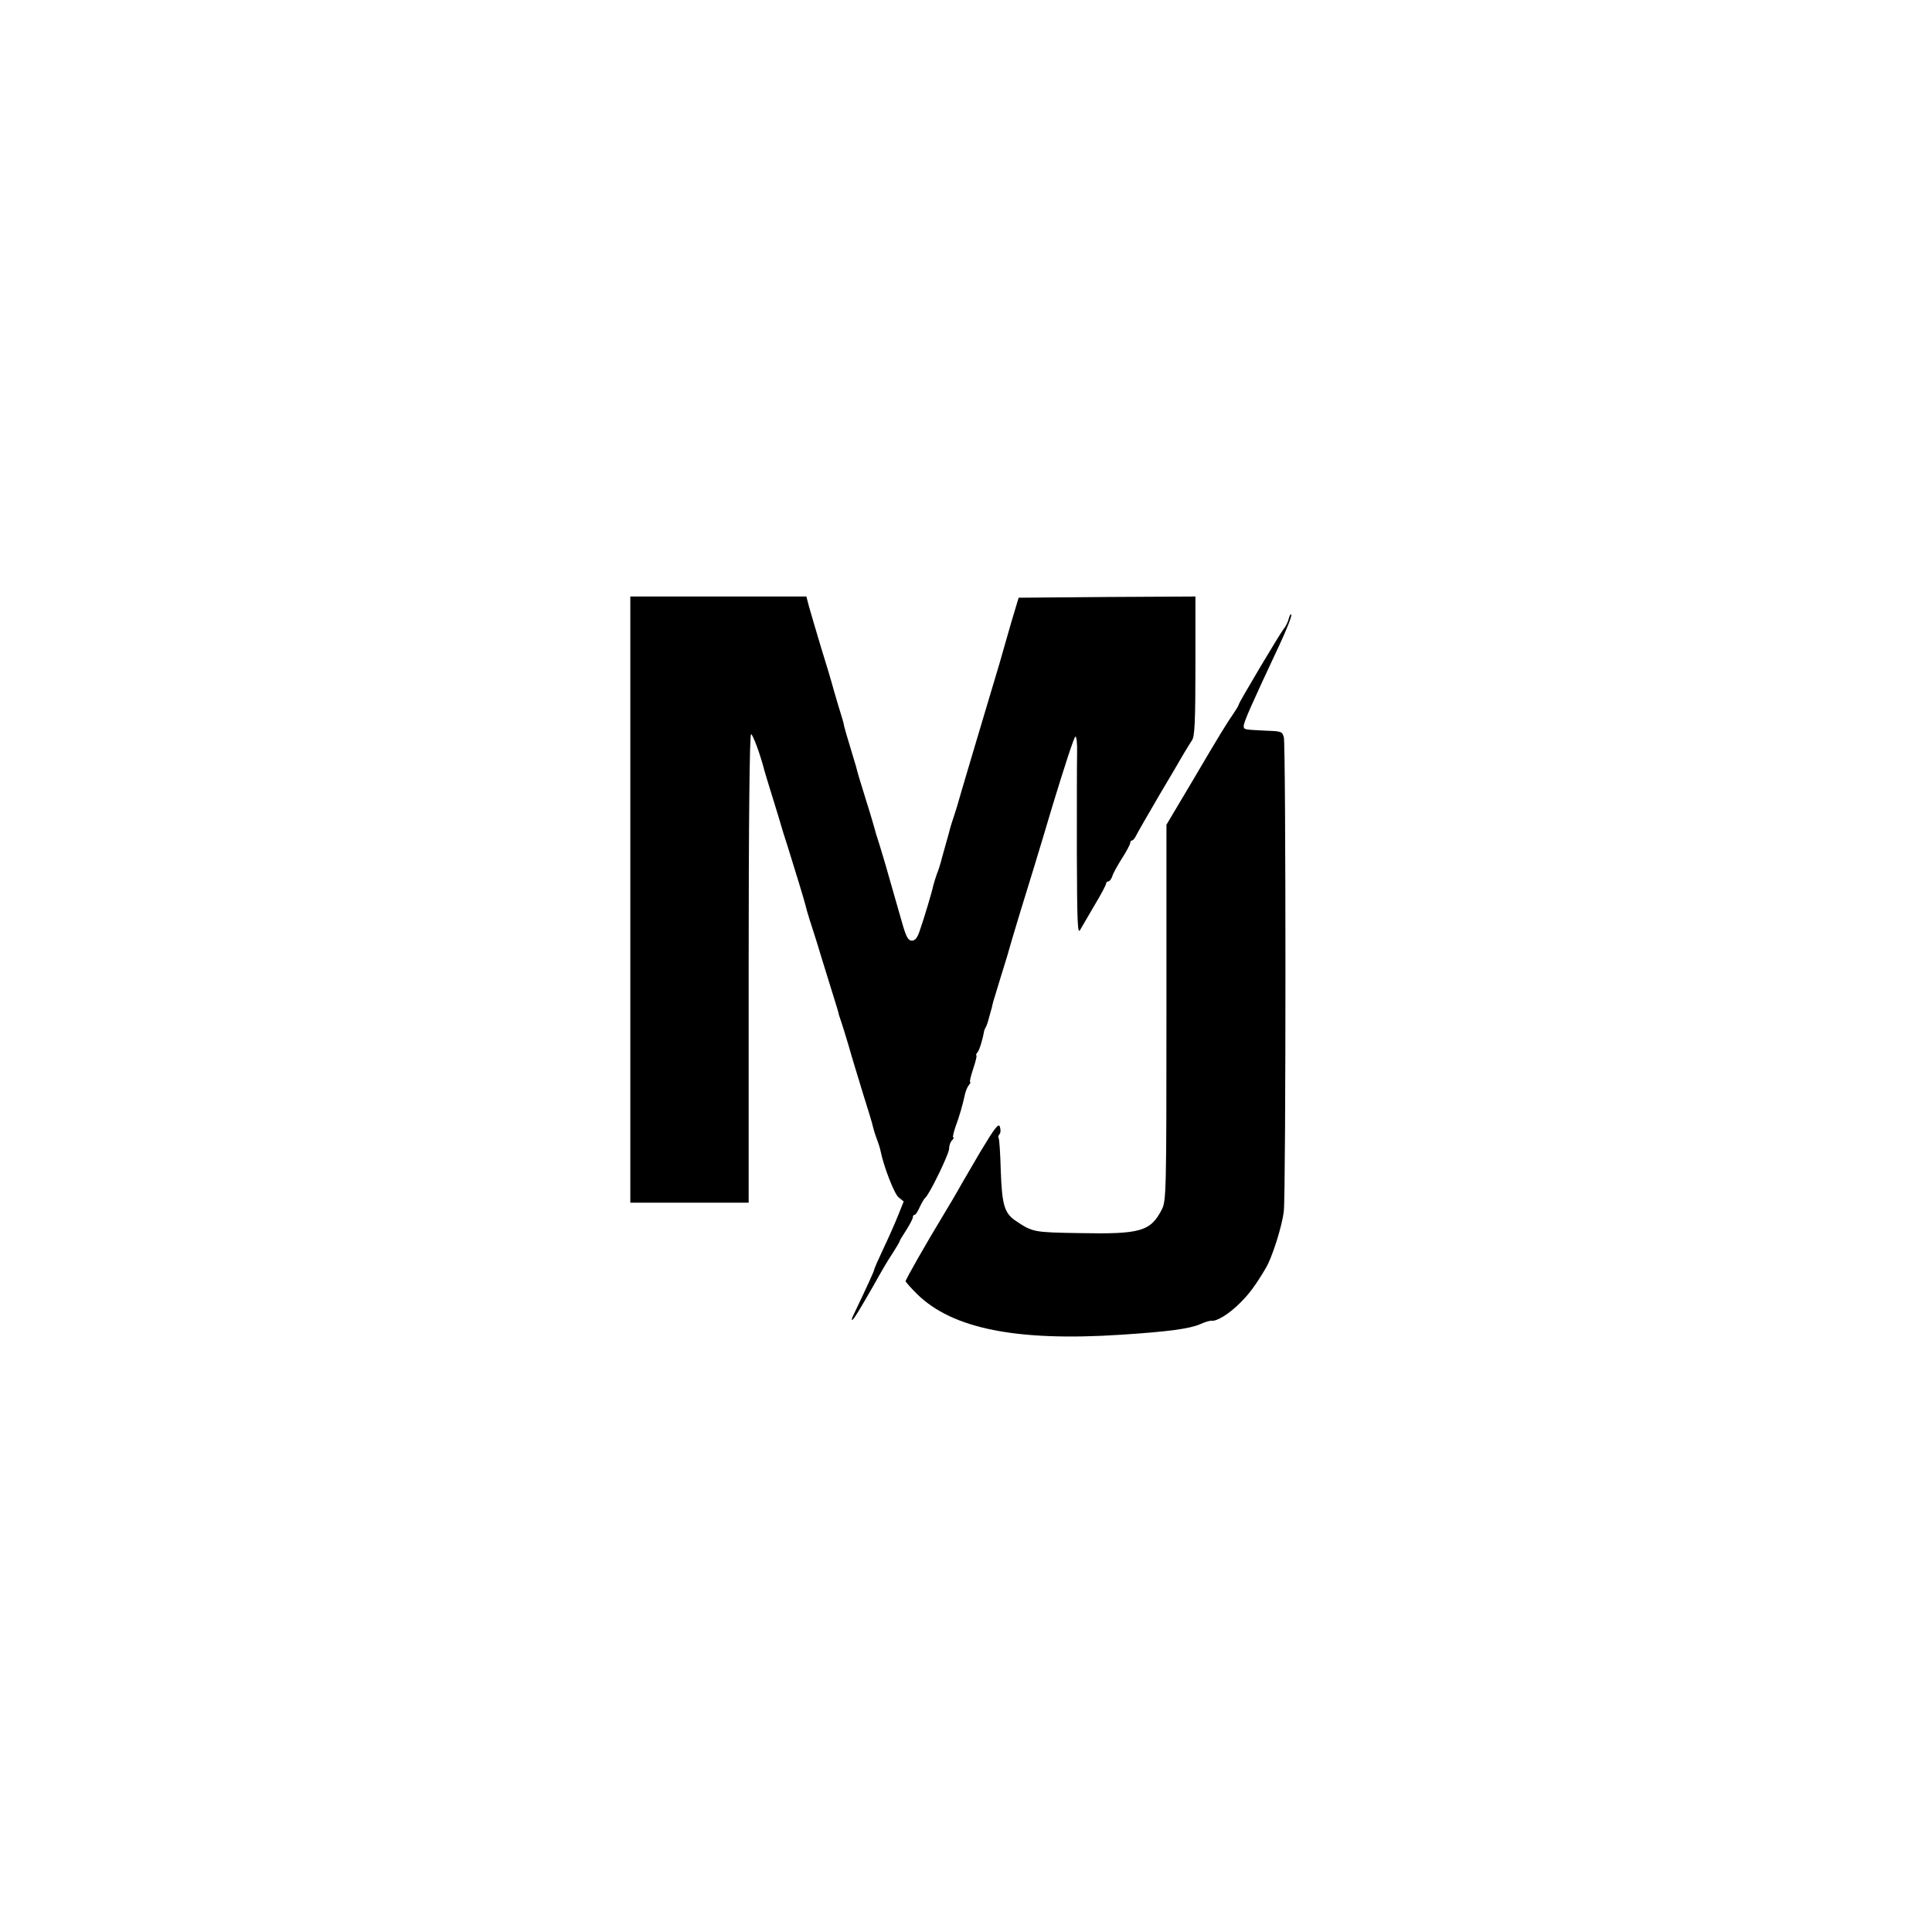 <?xml version="1.0" standalone="no"?>
<!DOCTYPE svg PUBLIC "-//W3C//DTD SVG 20010904//EN"
 "http://www.w3.org/TR/2001/REC-SVG-20010904/DTD/svg10.dtd">
<svg version="1.0" xmlns="http://www.w3.org/2000/svg"
 width="800pt" height="800pt" viewBox="0 0 800 800"
 preserveAspectRatio="xMidYMid meet">
<g transform="translate(0,800) scale(0.1,-0.1)"
fill="#000000" stroke="none">
<path d="M2610 4275 l0 -1255 245 0 245 0 0 970 c0 613 4 970 10 970 7 0 38
-83 55 -150 2 -8 18 -60 35 -115 17 -55 33 -107 35 -115 2 -8 13 -44 25 -80
30 -95 70 -227 75 -247 2 -10 10 -38 18 -63 8 -25 30 -92 47 -150 18 -58 41
-133 52 -168 11 -34 21 -68 22 -75 2 -6 6 -19 9 -27 3 -8 17 -53 31 -100 13
-47 41 -137 60 -200 20 -63 39 -125 41 -137 3 -12 10 -35 16 -50 6 -16 13 -37
15 -48 13 -65 57 -179 75 -193 l21 -17 -22 -55 c-12 -30 -39 -92 -61 -138 -21
-45 -39 -85 -39 -89 0 -5 -28 -67 -85 -186 -8 -15 -10 -25 -5 -22 7 4 32 46
86 140 39 70 56 99 81 137 15 24 28 45 28 48 0 3 13 24 28 47 15 24 27 47 27
53 0 5 3 10 8 10 4 0 13 15 21 33 8 17 18 34 22 37 16 11 99 182 99 203 0 13
5 28 12 35 7 7 9 12 5 12 -3 0 1 19 9 43 16 42 30 91 40 137 3 13 10 30 16 37
6 7 8 13 5 13 -3 0 3 25 13 55 10 30 16 55 13 55 -3 0 -1 6 5 13 8 9 22 57 27
87 0 3 3 10 6 15 4 6 10 24 14 40 5 17 10 36 12 43 1 6 4 18 6 25 2 6 16 52
31 102 15 49 30 96 32 105 2 8 24 83 49 165 26 83 86 279 133 438 48 158 90
287 95 287 5 0 8 -30 7 -67 -1 -38 -1 -223 -1 -413 1 -294 3 -341 14 -320 8
14 35 60 60 103 26 43 47 83 47 88 0 5 4 9 9 9 5 0 13 10 17 22 3 12 22 45 40
74 19 29 34 58 34 64 0 5 3 10 8 10 4 0 12 10 18 23 6 12 48 85 93 162 46 77
92 156 103 175 11 19 27 44 34 55 11 15 14 79 14 307 l0 288 -366 -2 -366 -3
-30 -100 c-16 -55 -31 -107 -33 -115 -2 -8 -24 -85 -50 -170 -59 -196 -90
-303 -122 -410 -13 -47 -28 -96 -33 -110 -5 -14 -15 -45 -21 -70 -7 -25 -13
-47 -14 -50 -1 -3 -7 -25 -14 -50 -6 -25 -16 -56 -22 -70 -5 -14 -11 -34 -14
-45 -5 -25 -38 -136 -57 -190 -9 -28 -19 -40 -32 -40 -15 0 -23 14 -38 65 -40
140 -48 168 -73 255 -15 50 -29 97 -32 105 -3 8 -7 22 -9 30 -2 8 -19 67 -39
130 -20 63 -38 124 -40 135 -3 11 -15 51 -27 90 -12 38 -22 75 -23 80 0 6 -11
43 -24 84 -12 41 -24 81 -26 90 -2 9 -22 75 -44 146 -22 72 -44 149 -51 173
l-11 42 -364 0 -365 0 0 -1255z"/>
<path d="M5337 5440 c-3 -14 -13 -34 -22 -45 -18 -23 -185 -304 -185 -311 0
-3 -8 -17 -18 -32 -32 -46 -59 -90 -172 -282 l-110 -185 0 -778 c0 -745 -1
-779 -19 -815 -47 -91 -88 -103 -341 -98 -190 3 -194 4 -263 50 -48 32 -58 66
-63 208 -2 72 -6 133 -9 136 -3 3 -1 10 4 16 5 6 5 20 1 31 -5 15 -21 -5 -81
-105 -40 -69 -81 -138 -90 -155 -9 -16 -37 -64 -62 -105 -74 -122 -157 -268
-157 -275 0 -4 22 -28 48 -54 146 -143 412 -196 842 -168 200 13 286 25 330
44 19 9 41 15 47 14 21 -3 72 28 116 72 39 38 65 73 109 147 26 44 67 173 74
235 9 78 9 1935 0 1963 -8 24 -8 24 -86 27 -79 4 -80 4 -80 19 0 16 30 84 150
340 28 60 49 114 47 120 -2 6 -6 0 -10 -14z"/>
</g>
</svg>
